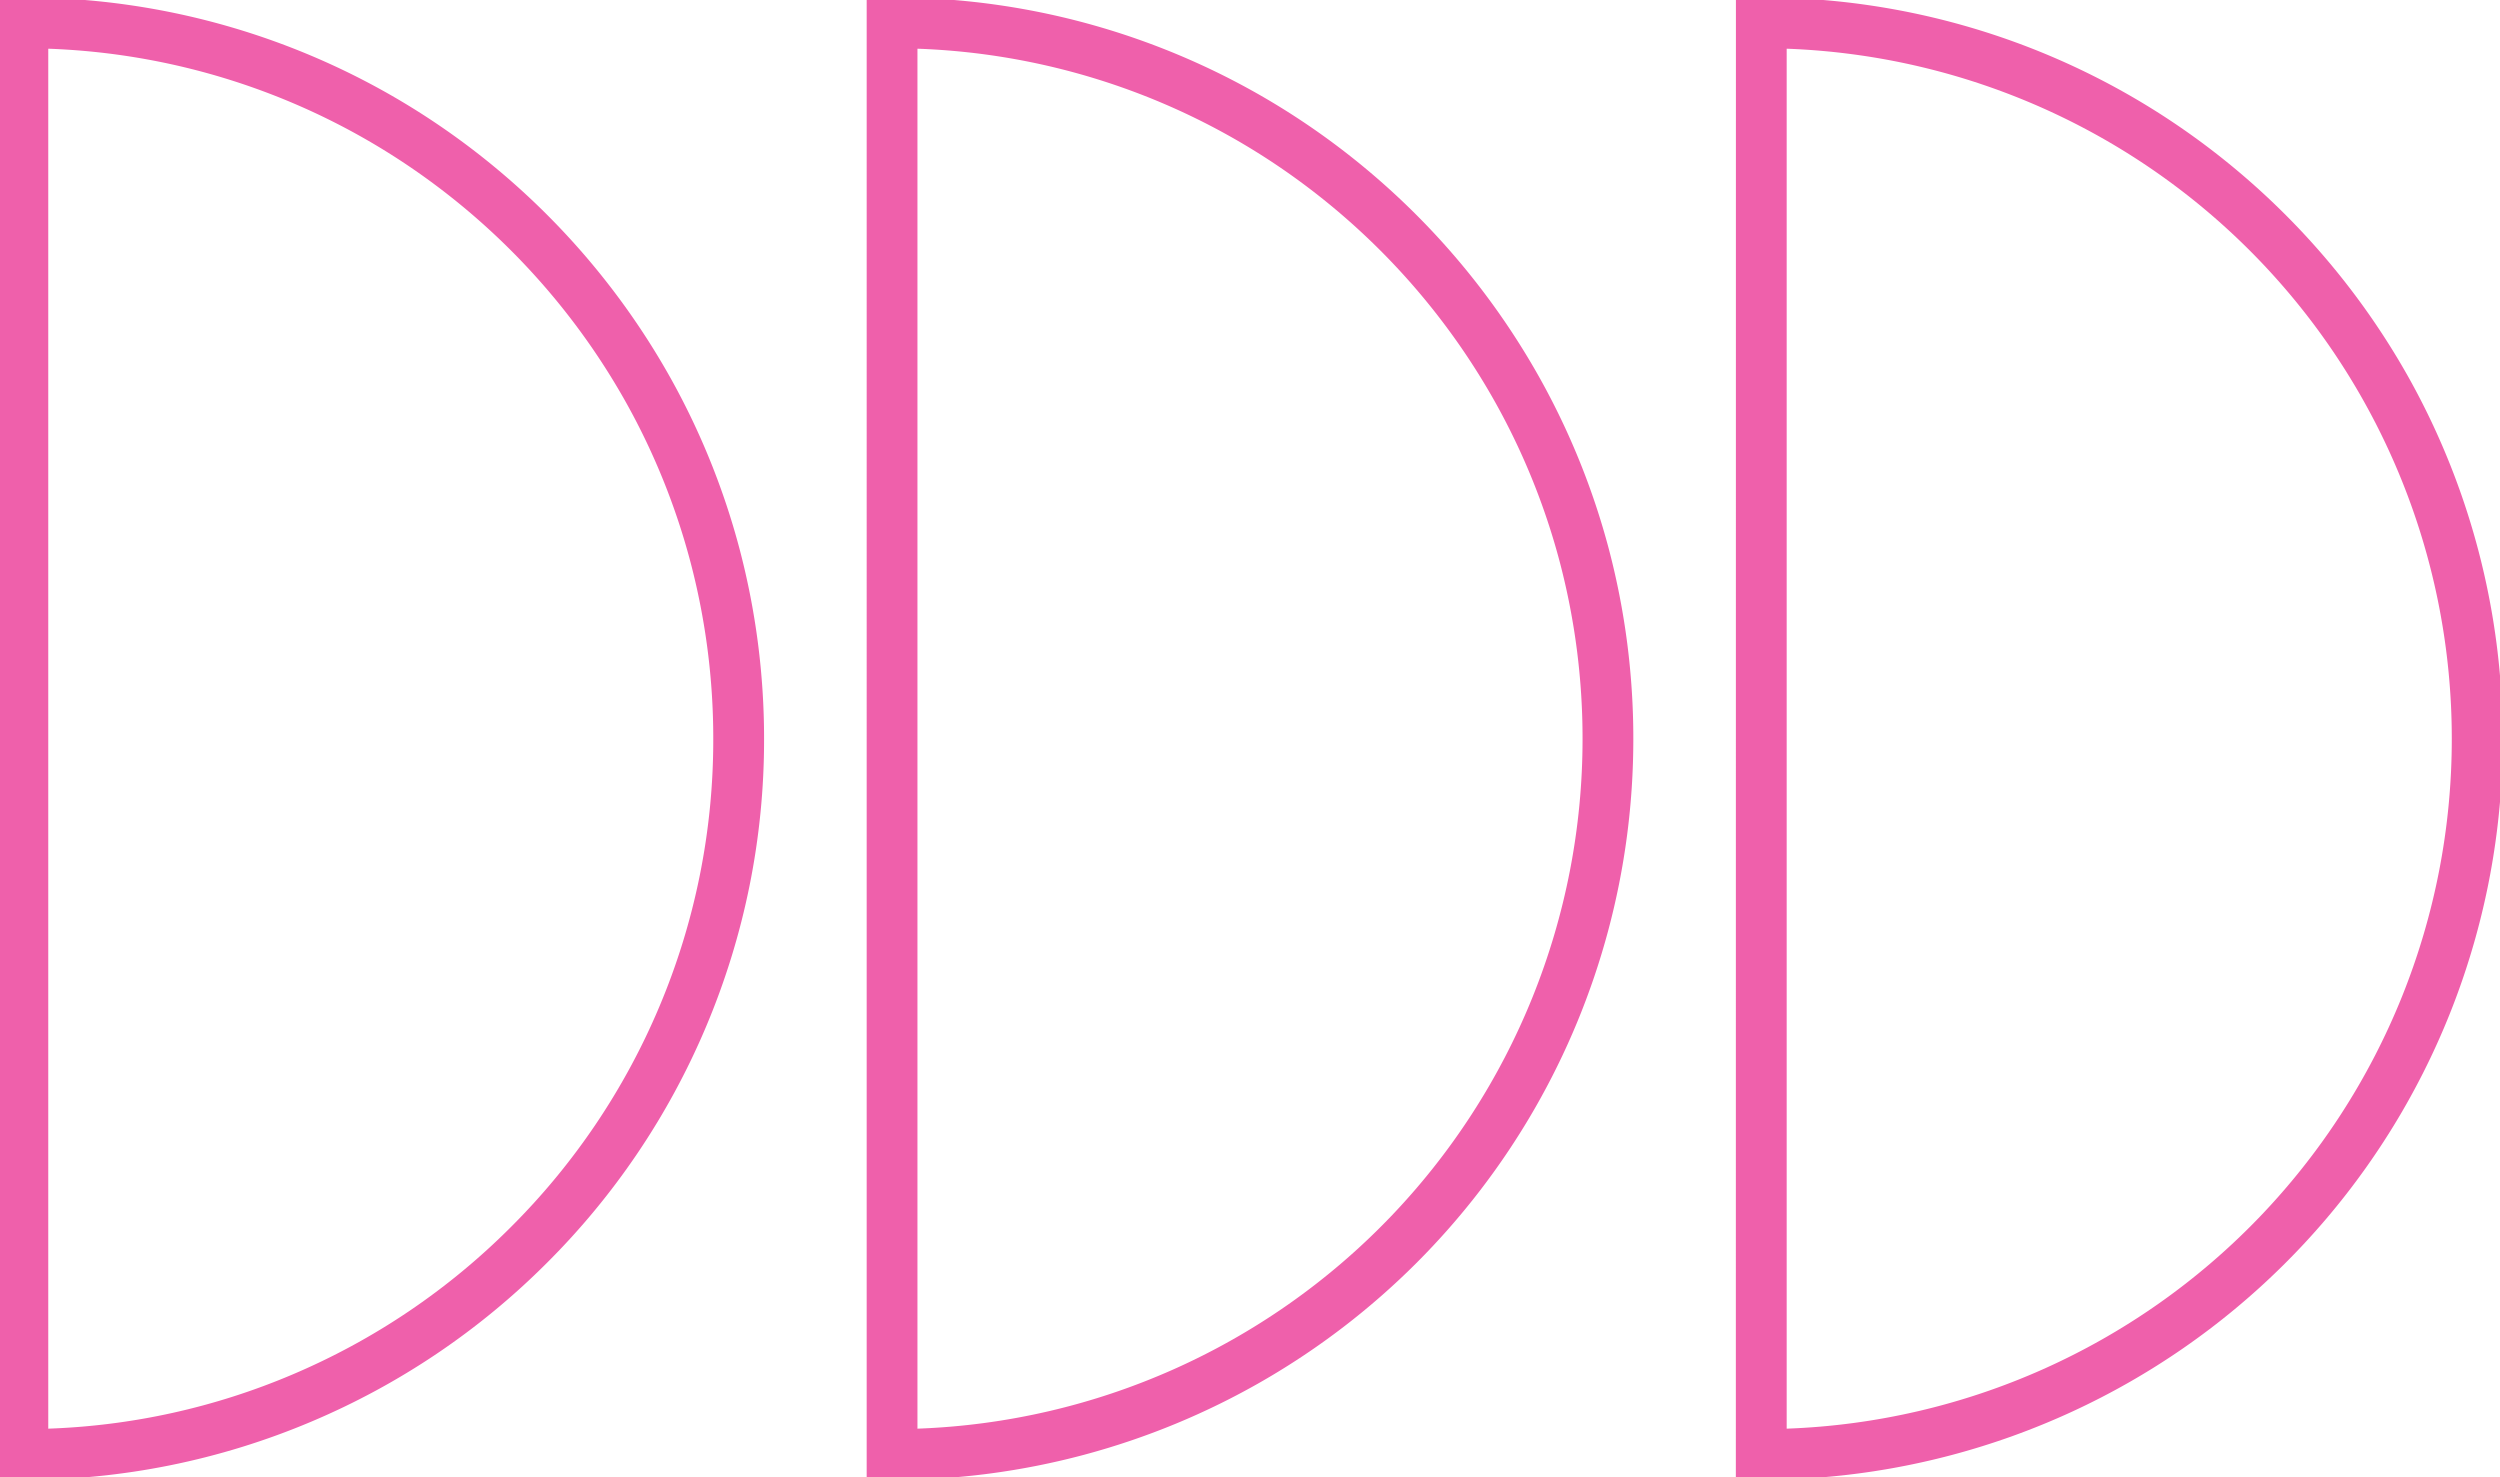 <svg xmlns="http://www.w3.org/2000/svg" xmlns:xlink="http://www.w3.org/1999/xlink" width="147.722" height="87.297" viewBox="0 0 147.722 87.297">
  <defs>
    <clipPath id="clip-path">
      <rect id="Rectangle_1133" data-name="Rectangle 1133" width="147.722" height="87.297" fill="none" stroke="#707070" stroke-width="3"/>
    </clipPath>
  </defs>
  <g id="Group_490" data-name="Group 490" transform="translate(0 0)">
    <g id="Group_489" data-name="Group 489" transform="translate(0 0)" clip-path="url(#clip-path)">
      <path id="Path_300" data-name="Path 300" d="M56.63-.745h1.5A43.642,43.642,0,0,1,81.8,6.2,44.107,44.107,0,0,1,96.4,21.744a43.785,43.785,0,0,1-38.274,65.1h-1.5Zm3,84.567a40.762,40.762,0,0,0,39.3-40.77,40.781,40.781,0,0,0-39.3-40.77Z" transform="translate(45.943 0.596)" fill="#ef60ab"/>
      <path id="Path_301" data-name="Path 301" d="M27.942-.745h1.5A43.642,43.642,0,0,1,53.115,6.2a44.107,44.107,0,0,1,14.6,15.547A43.576,43.576,0,0,1,71.8,31.864a43.939,43.939,0,0,1,1.442,11.188,43.762,43.762,0,0,1-43.8,43.8h-1.5Zm3,84.567a40.762,40.762,0,0,0,39.3-40.77A40.938,40.938,0,0,0,68.9,32.628a40.574,40.574,0,0,0-3.8-9.423,41.1,41.1,0,0,0-13.6-14.486A40.618,40.618,0,0,0,30.942,2.282Z" transform="translate(23.269 0.596)" fill="#ef60ab"/>
      <path id="Path_302" data-name="Path 302" d="M-.745-.745h1.5A43.642,43.642,0,0,1,24.428,6.2a44.106,44.106,0,0,1,14.6,15.547,43.576,43.576,0,0,1,4.081,10.12,43.939,43.939,0,0,1,1.442,11.188A43.523,43.523,0,0,1,41.11,60.1a43.65,43.65,0,0,1-9.385,13.921A43.649,43.649,0,0,1,17.8,83.406,43.523,43.523,0,0,1,.755,86.849h-1.5Zm3,84.567a40.46,40.46,0,0,0,14.38-3.179A40.664,40.664,0,0,0,29.6,71.9a40.664,40.664,0,0,0,8.744-12.968,40.539,40.539,0,0,0,3.205-15.879,40.938,40.938,0,0,0-1.343-10.424,40.574,40.574,0,0,0-3.8-9.423A41.1,41.1,0,0,0,22.8,8.719,40.619,40.619,0,0,0,2.255,2.282Z" transform="translate(0.597 0.596)" fill="#ef60ab"/>
    </g>
  </g>
</svg>
